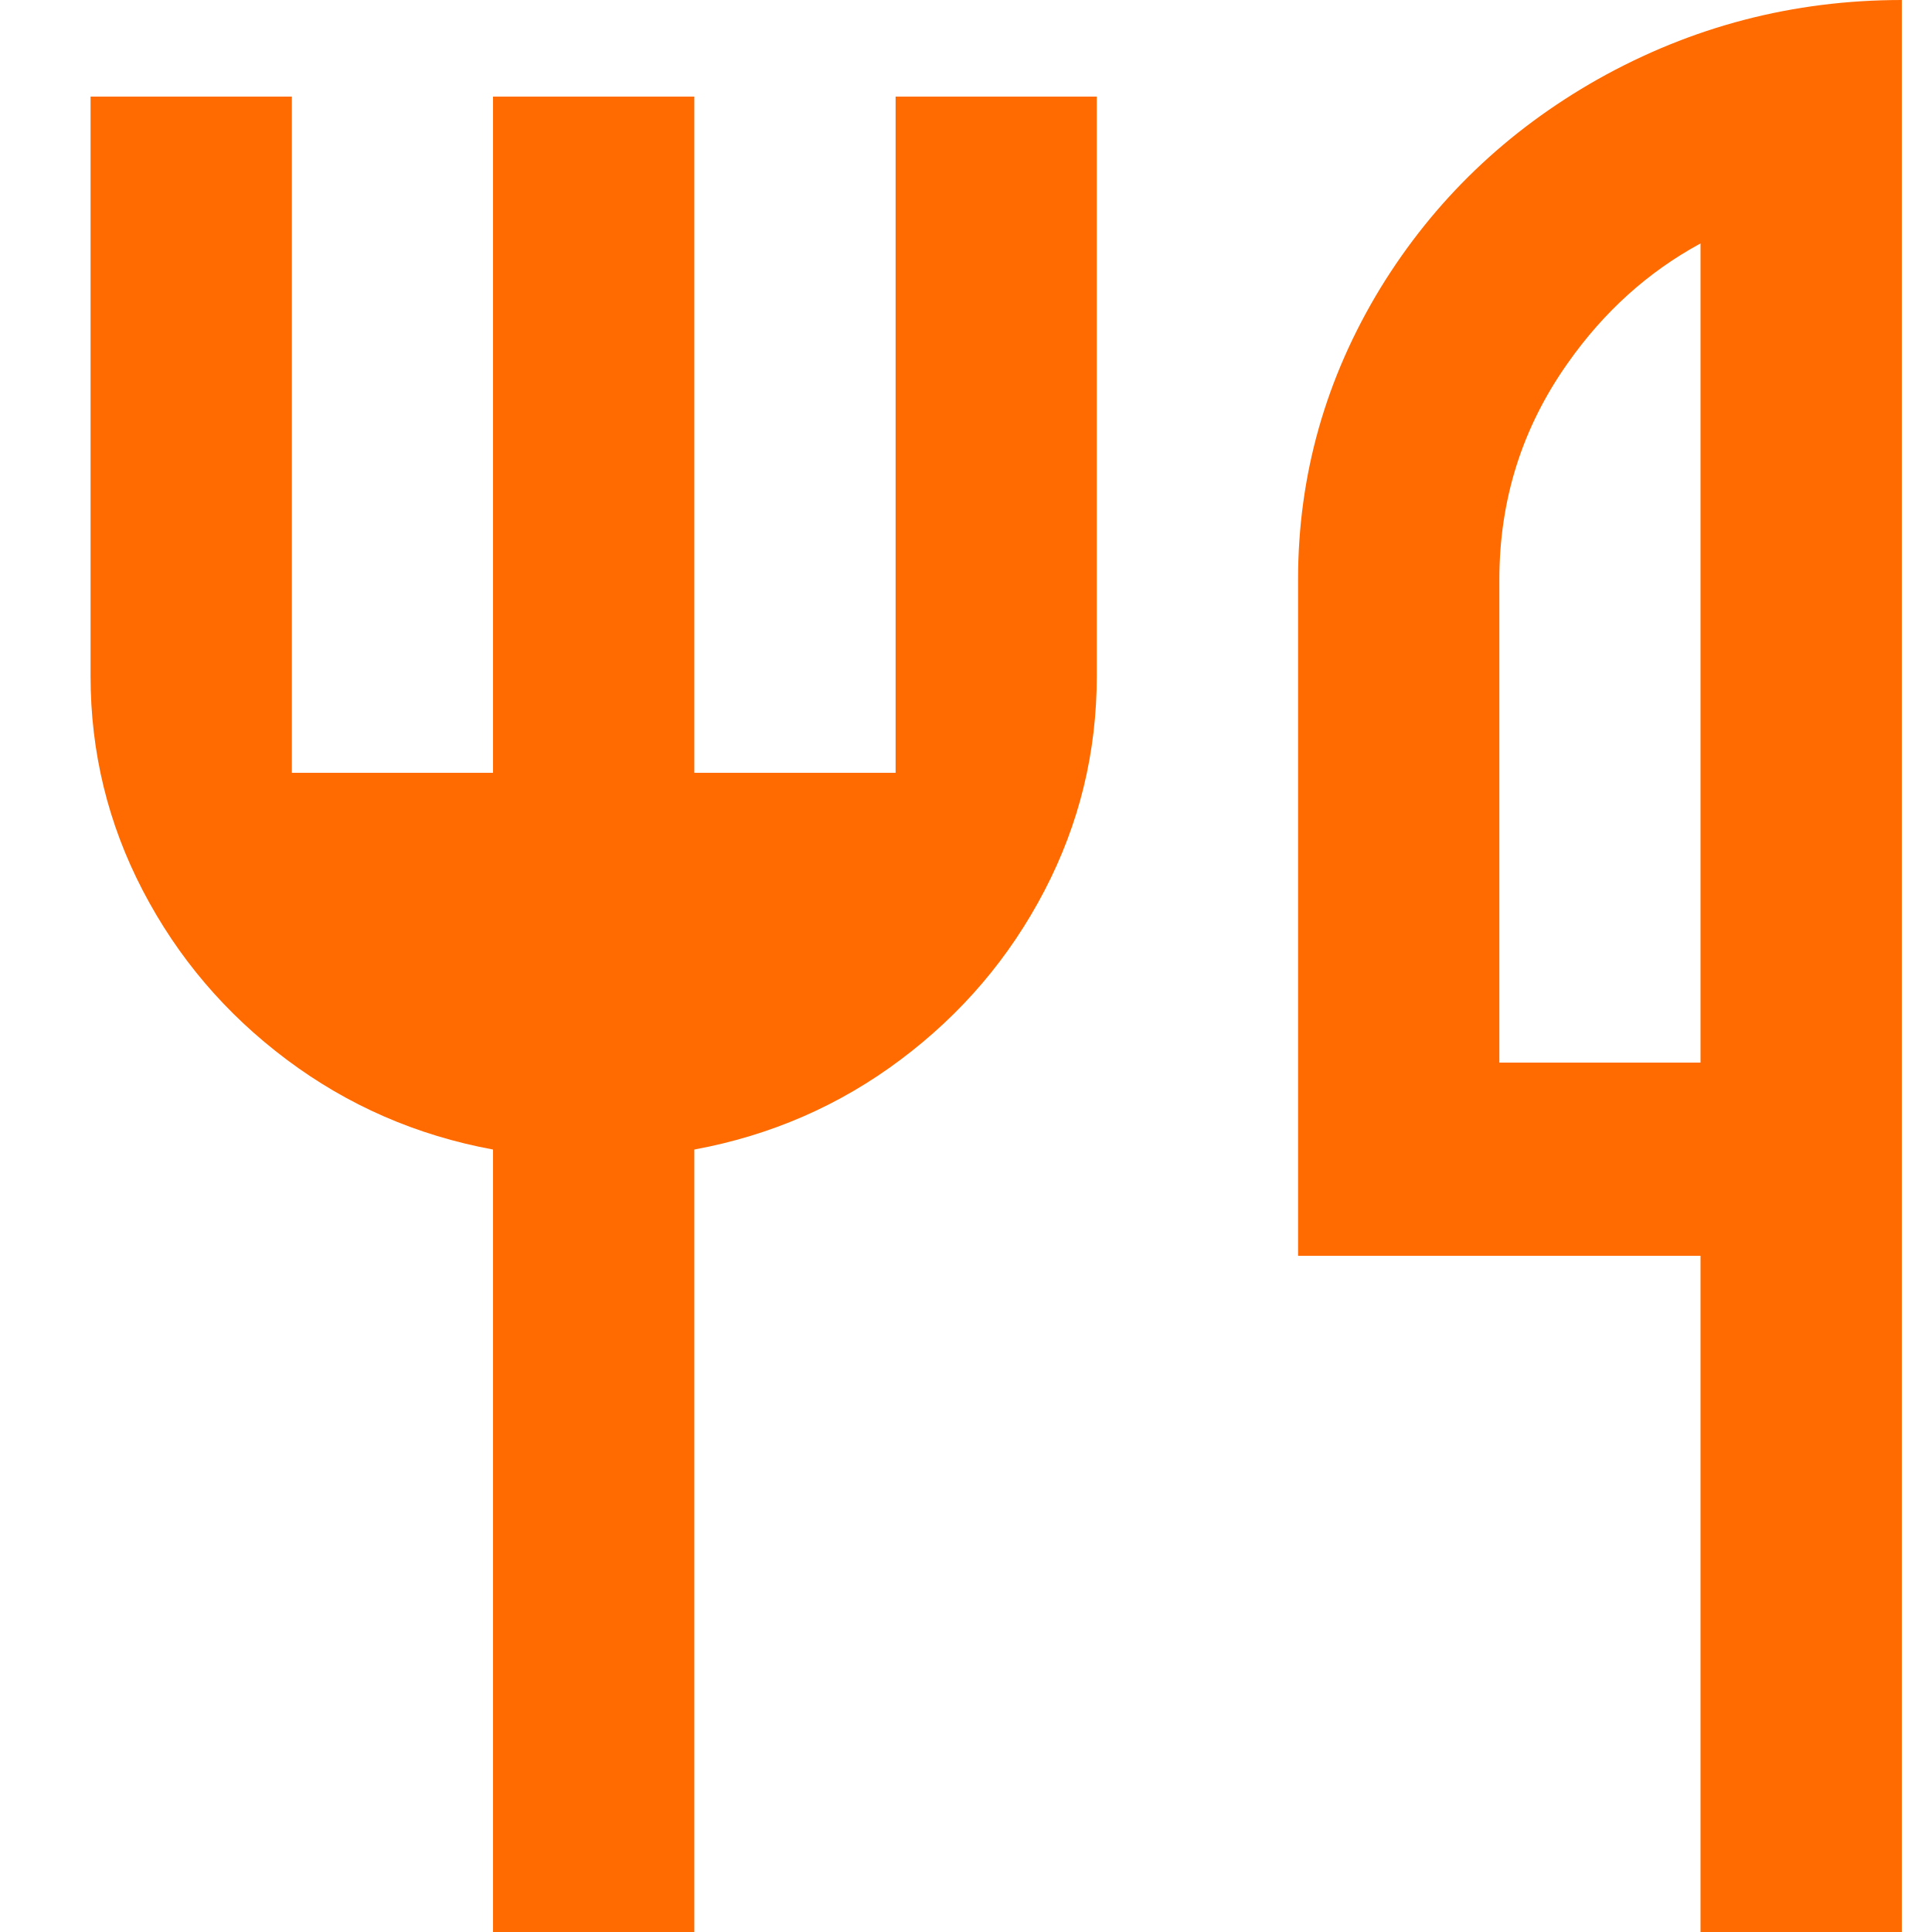 <svg width="16" height="16" viewBox="0 0 16 16" fill="none" xmlns="http://www.w3.org/2000/svg">
<path d="M15.75 0V16H14.083V10.4H10.75V4.8C10.75 3.936 10.978 3.131 11.433 2.384C11.878 1.659 12.478 1.083 13.233 0.656C14.011 0.219 14.85 0 15.75 0ZM14.083 2.016C13.65 2.251 13.283 2.581 12.983 3.008C12.606 3.541 12.417 4.139 12.417 4.8V8.8H14.083V2.016ZM5.75 9.52V16H4.083V9.52C3.45 9.403 2.881 9.155 2.375 8.776C1.869 8.397 1.472 7.931 1.183 7.376C0.894 6.821 0.75 6.229 0.75 5.6V0.8H2.417V6.4H4.083V0.8H5.75V6.4H7.417V0.8H9.083V5.6C9.083 6.229 8.939 6.821 8.65 7.376C8.361 7.931 7.964 8.397 7.458 8.776C6.953 9.155 6.383 9.403 5.75 9.52Z" fill="#FF6B00"/>
</svg>
